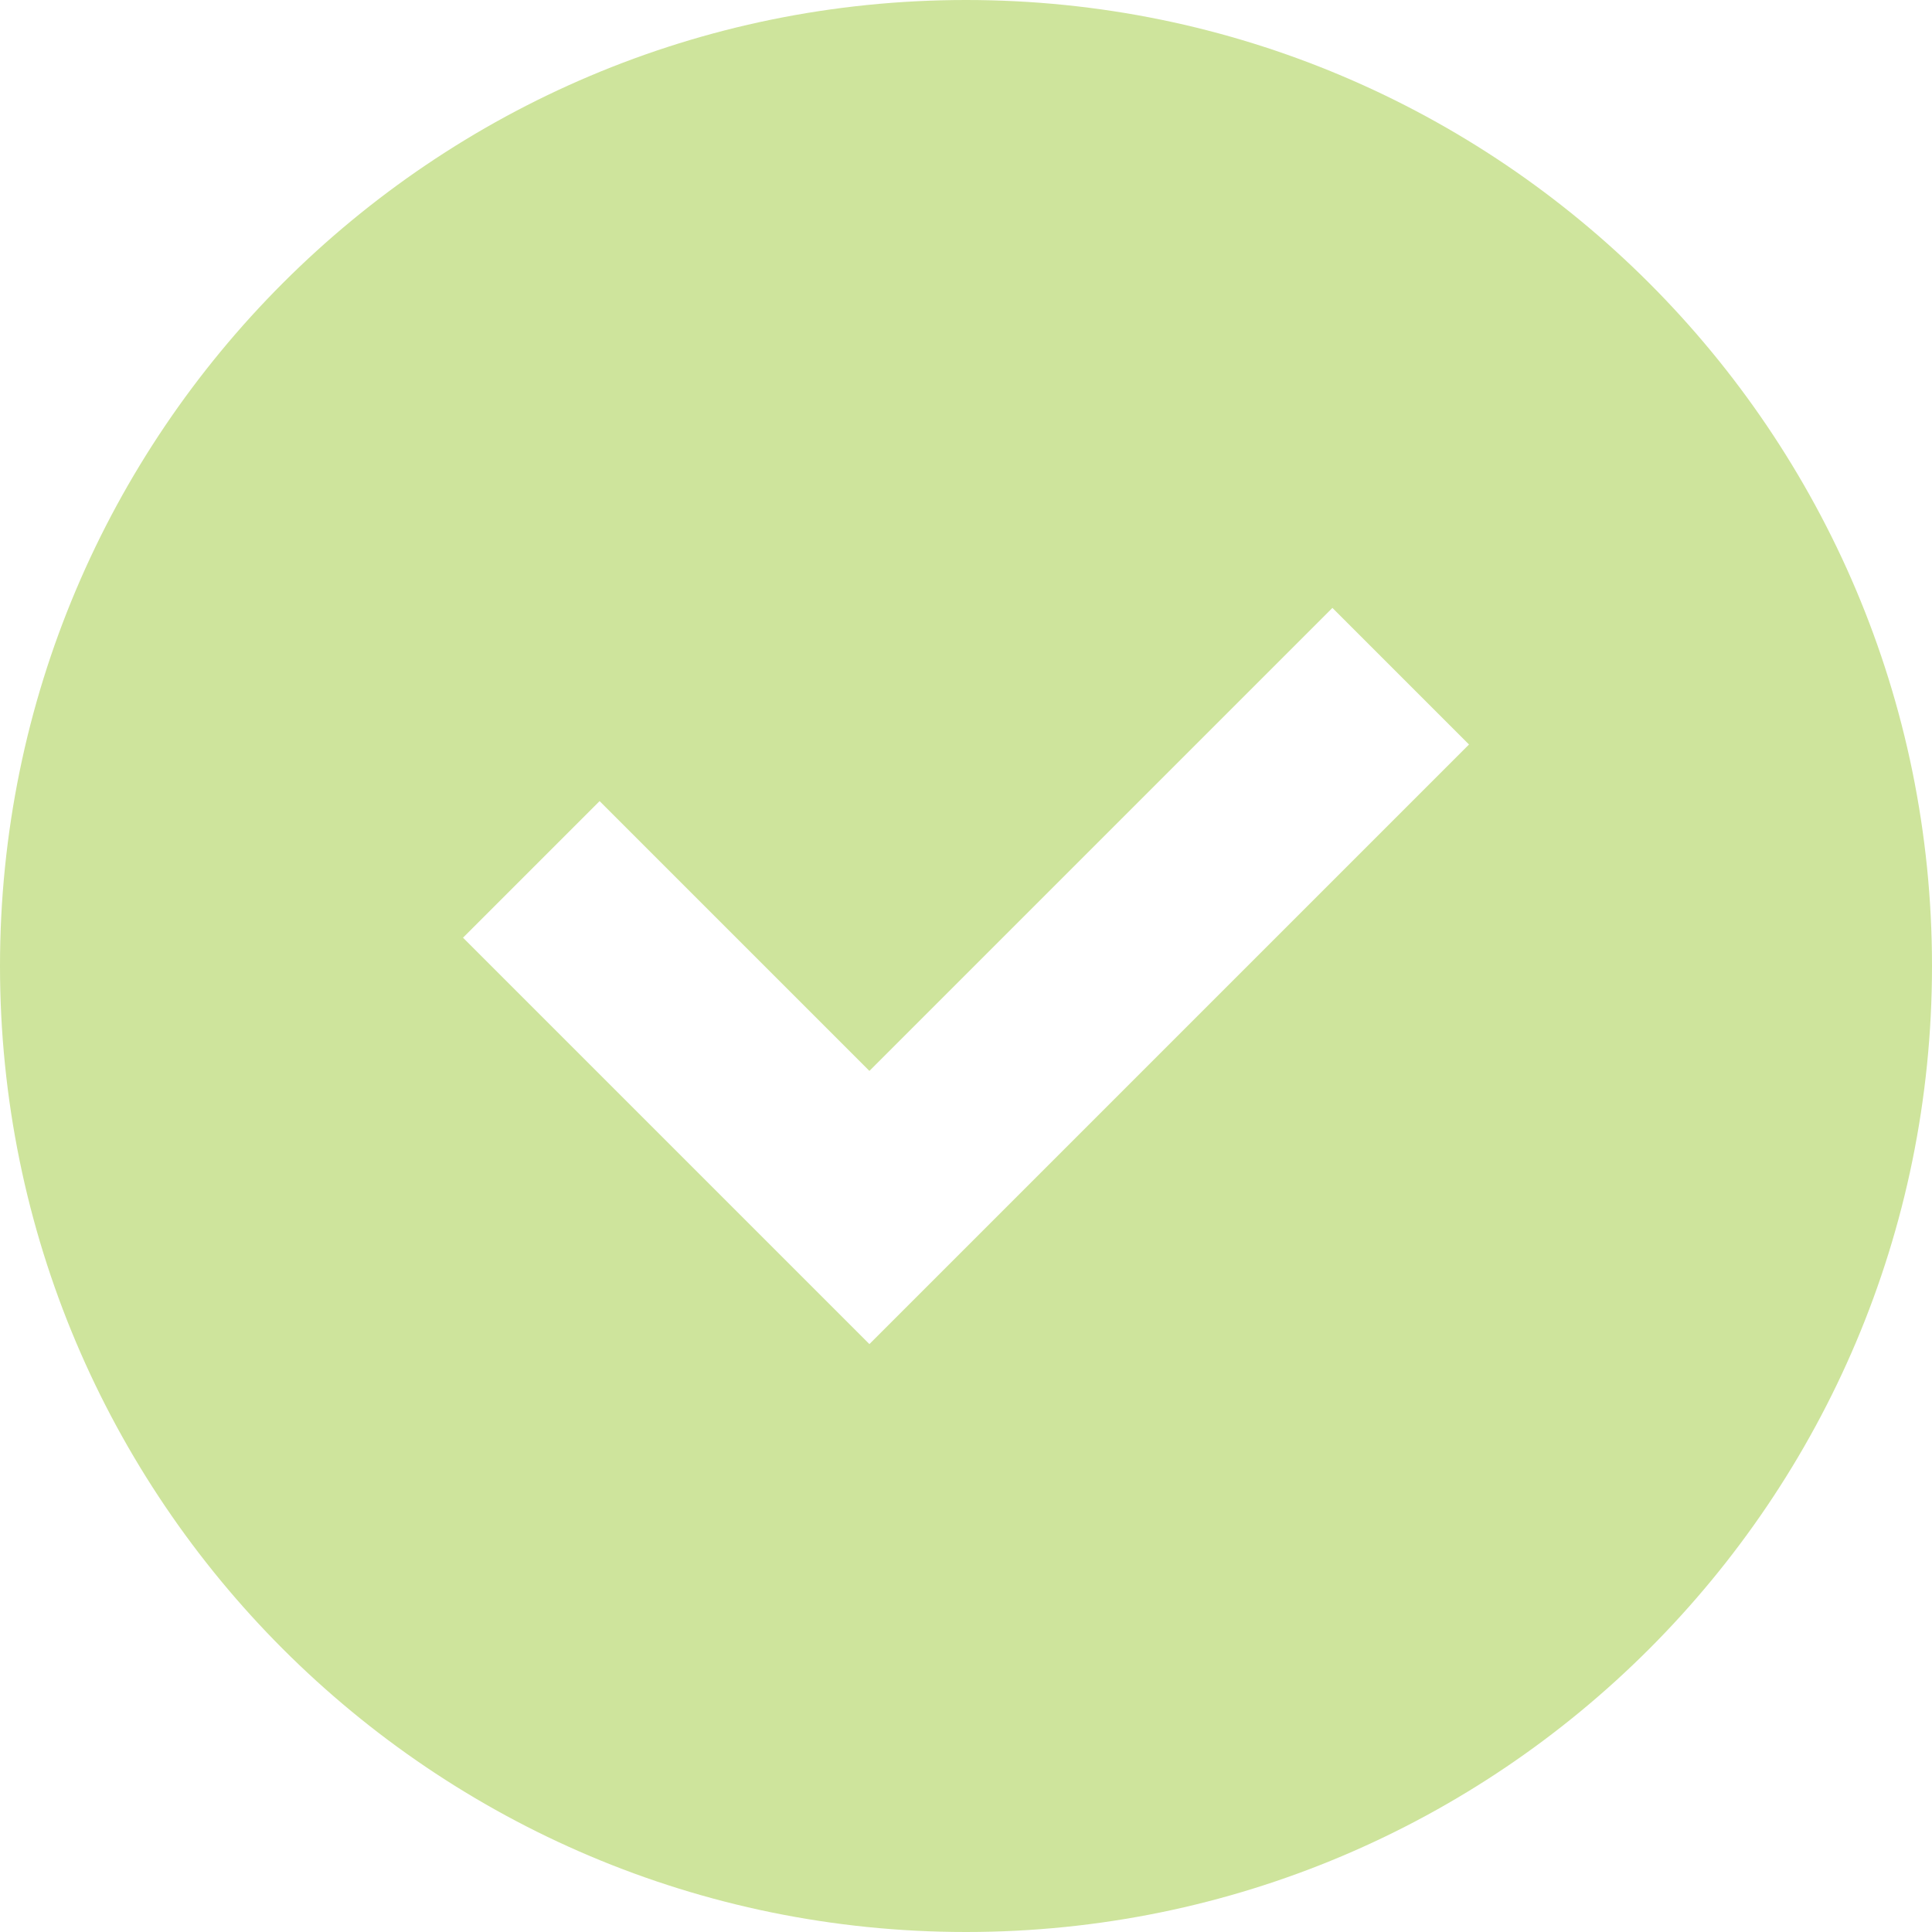 <?xml version="1.0" encoding="UTF-8"?> <svg xmlns="http://www.w3.org/2000/svg" viewBox="0 0 20.00 20.00" data-guides="{&quot;vertical&quot;:[],&quot;horizontal&quot;:[]}"><defs></defs><path fill="#cee49c" stroke="none" fill-opacity="1" stroke-width="1" stroke-opacity="1" clip-rule="evenodd" fill-rule="evenodd" id="tSvg384f942080" title="Path 4" d="M10 20C15.523 20 20 15.523 20 10C20 4.478 15.523 0 10 0C4.478 0 0 4.478 0 10C0 15.523 4.478 20 10 20ZM9.707 13.207C11.54 11.374 13.374 9.54 15.207 7.707C14.736 7.236 14.264 6.764 13.793 6.293C12.195 7.891 10.598 9.488 9 11.086C8.069 10.155 7.138 9.224 6.207 8.293C5.736 8.764 5.264 9.236 4.793 9.707C5.96 10.874 7.126 12.04 8.293 13.207C8.529 13.443 8.764 13.678 9 13.914C9.236 13.678 9.471 13.443 9.707 13.207Z"></path></svg> 